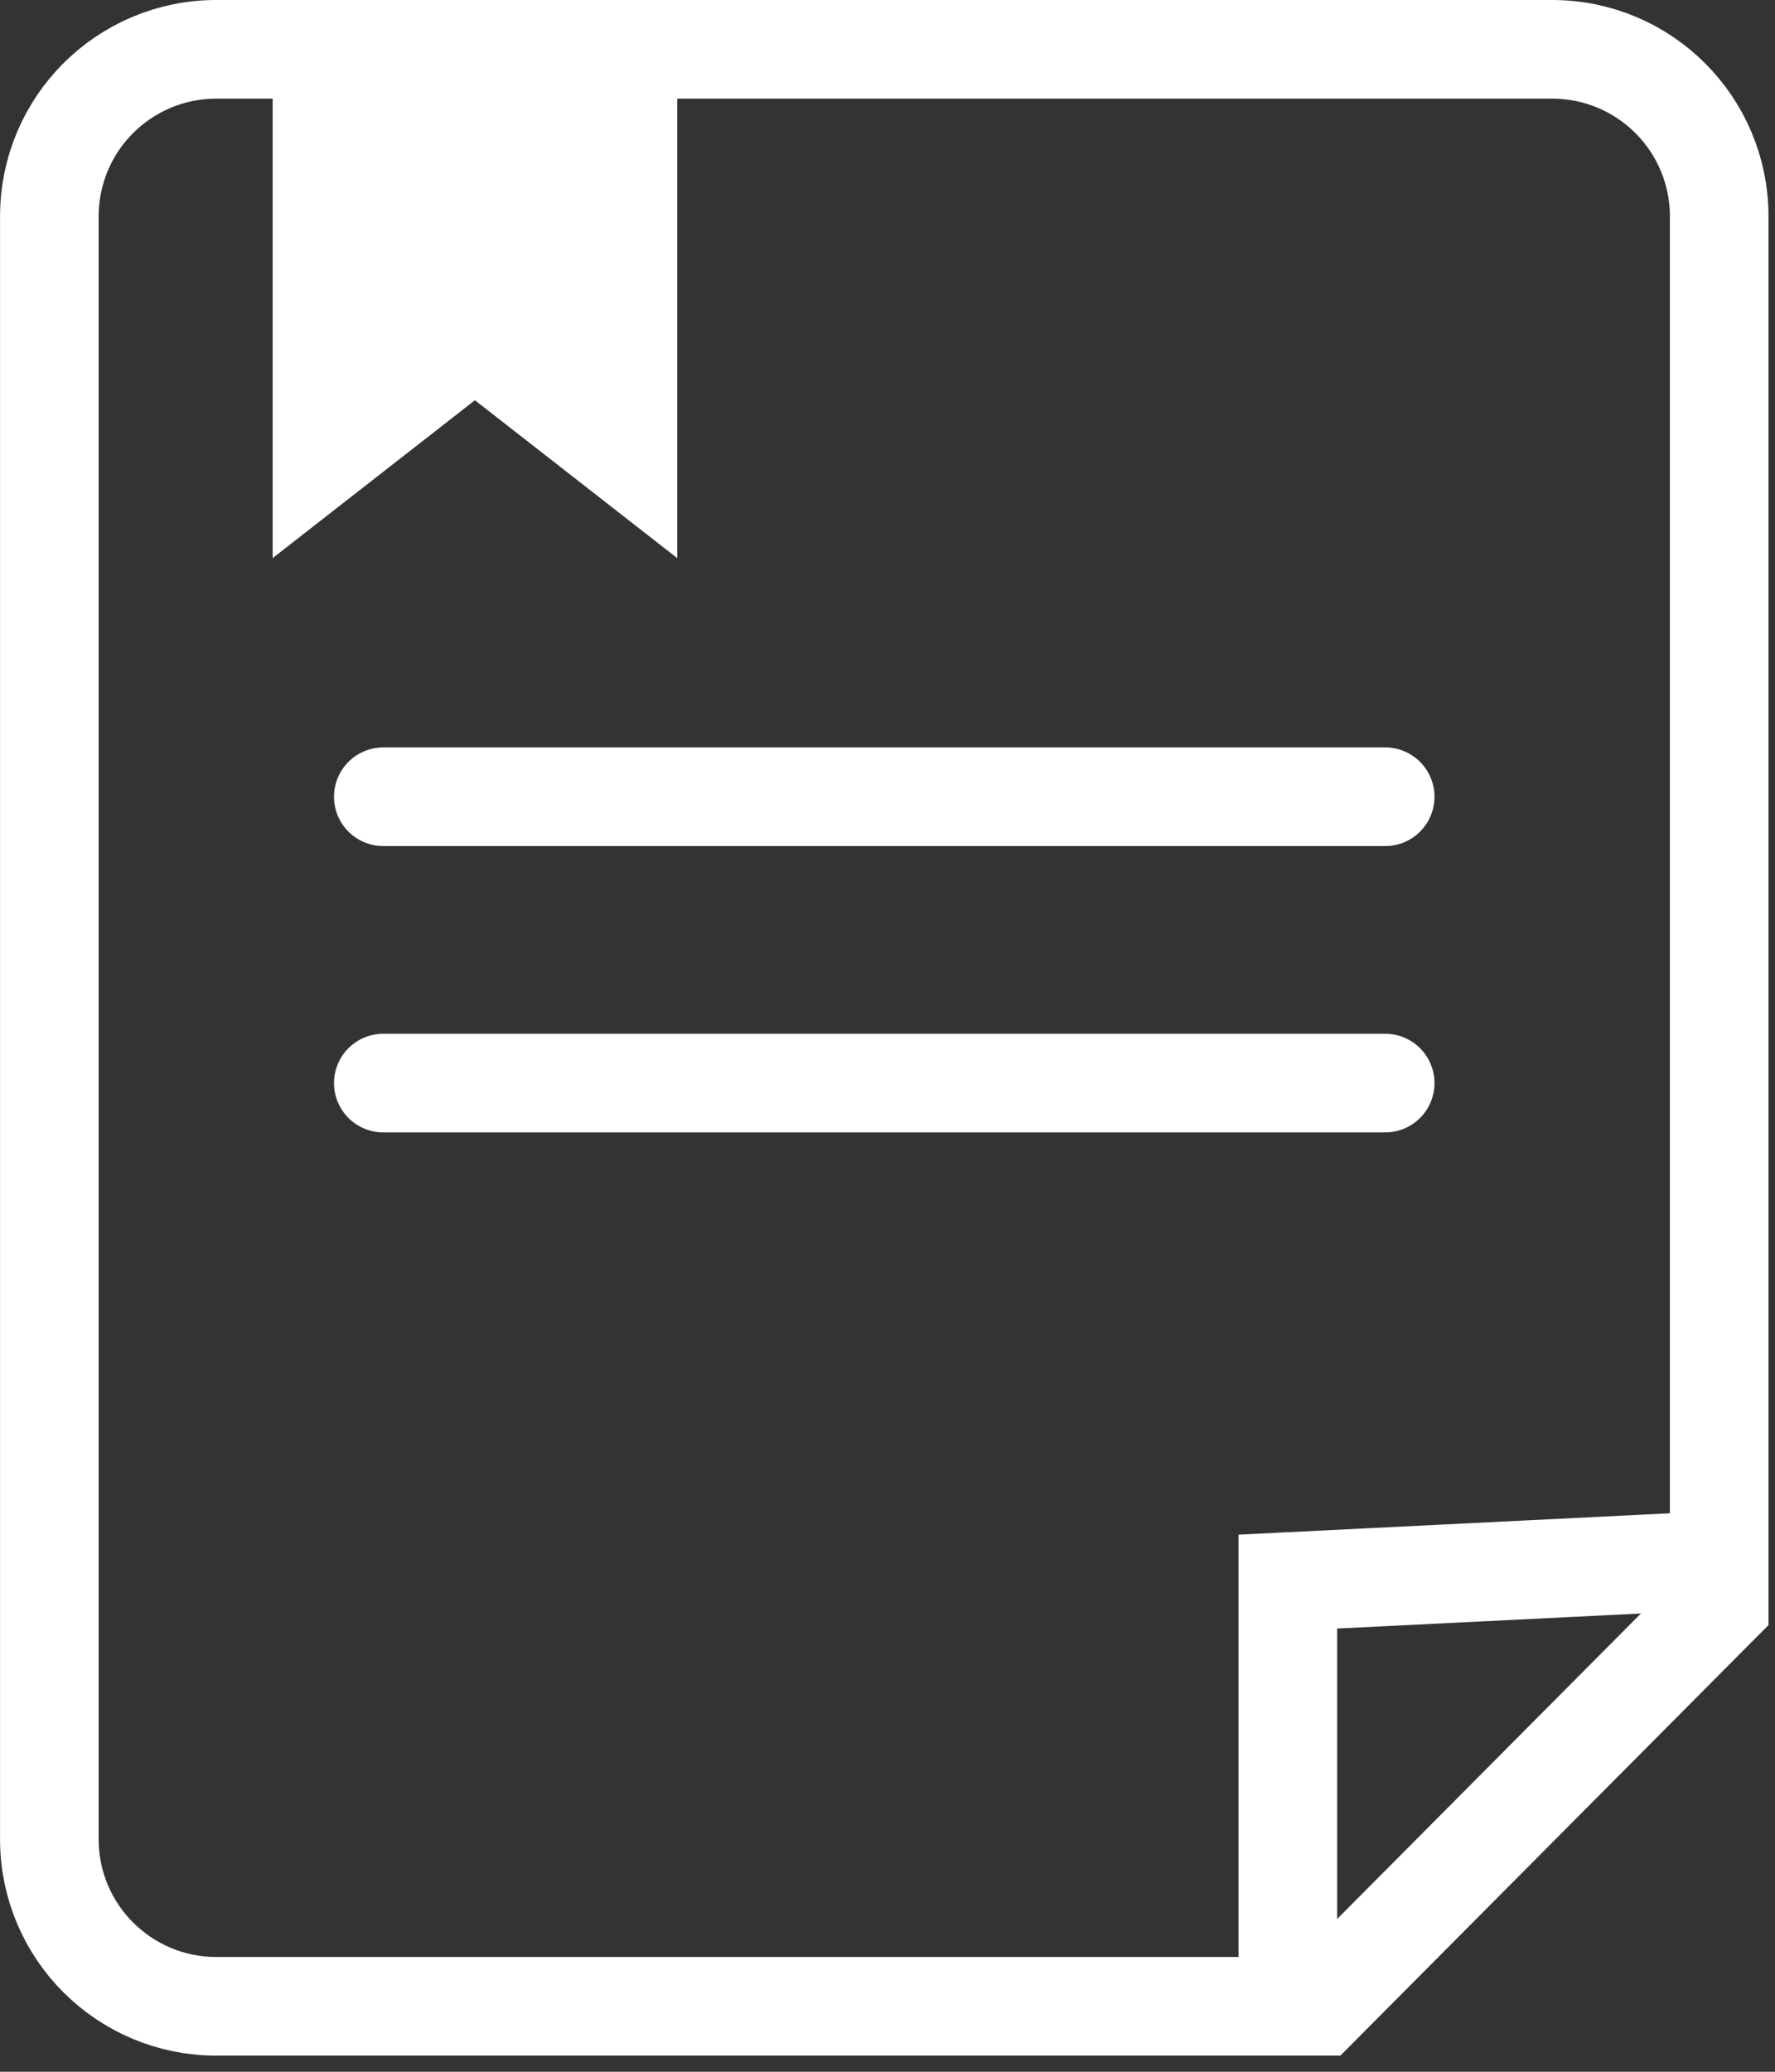 <?xml version="1.0" encoding="UTF-8"?>
<svg width="36px" height="42px" viewBox="0 0 36 42" version="1.1" xmlns="http://www.w3.org/2000/svg" xmlns:xlink="http://www.w3.org/1999/xlink">
    <rect x="0" y="0" width="36" height="42" fill="#333333" stroke="none"/>
    <title>coc</title>
    <g id="Page-1" stroke="none" stroke-width="1" fill="none" fill-rule="evenodd">
        <g id="Mobile" transform="translate(-162, -536)">
            <g id="Group-11" transform="translate(163, 536)">
                <polygon id="Fill-1" fill="#FFFFFF" points="4.53 0.566 4.53 11.314 8.632 8.114 12.735 11.314 12.735 0.566"></polygon>
                <g id="Group-10" transform="translate(0, 0.673)" stroke="#FFFFFF" stroke-width="2">
                    <path d="M30.481,0.327 L3.387,0.327 C2.452,0.327 1.605,0.706 0.992,1.318 C0.379,1.931 0.001,2.778 0.001,3.714 L0.001,36.613 C0.001,37.549 0.379,38.395 0.992,39.008 C1.605,39.621 2.452,40 3.387,40 L25.769,40 L33.868,31.859 L33.868,3.714 C33.868,2.778 33.489,1.931 32.876,1.318 C32.263,0.706 31.417,0.327 30.481,0.327 Z" id="Stroke-2"></path>
                    <polyline id="Stroke-4" stroke-linecap="round" points="25.12 39.67 25.12 31.39 33.144 30.993"></polyline>
                    <line x1="6.774" y1="15.479" x2="27.094" y2="15.479" id="Stroke-6" stroke-linecap="round"></line>
                    <line x1="6.774" y1="21.284" x2="27.094" y2="21.284" id="Stroke-8" stroke-linecap="round"></line>
                </g>
            </g>
        </g>
    </g>
</svg>